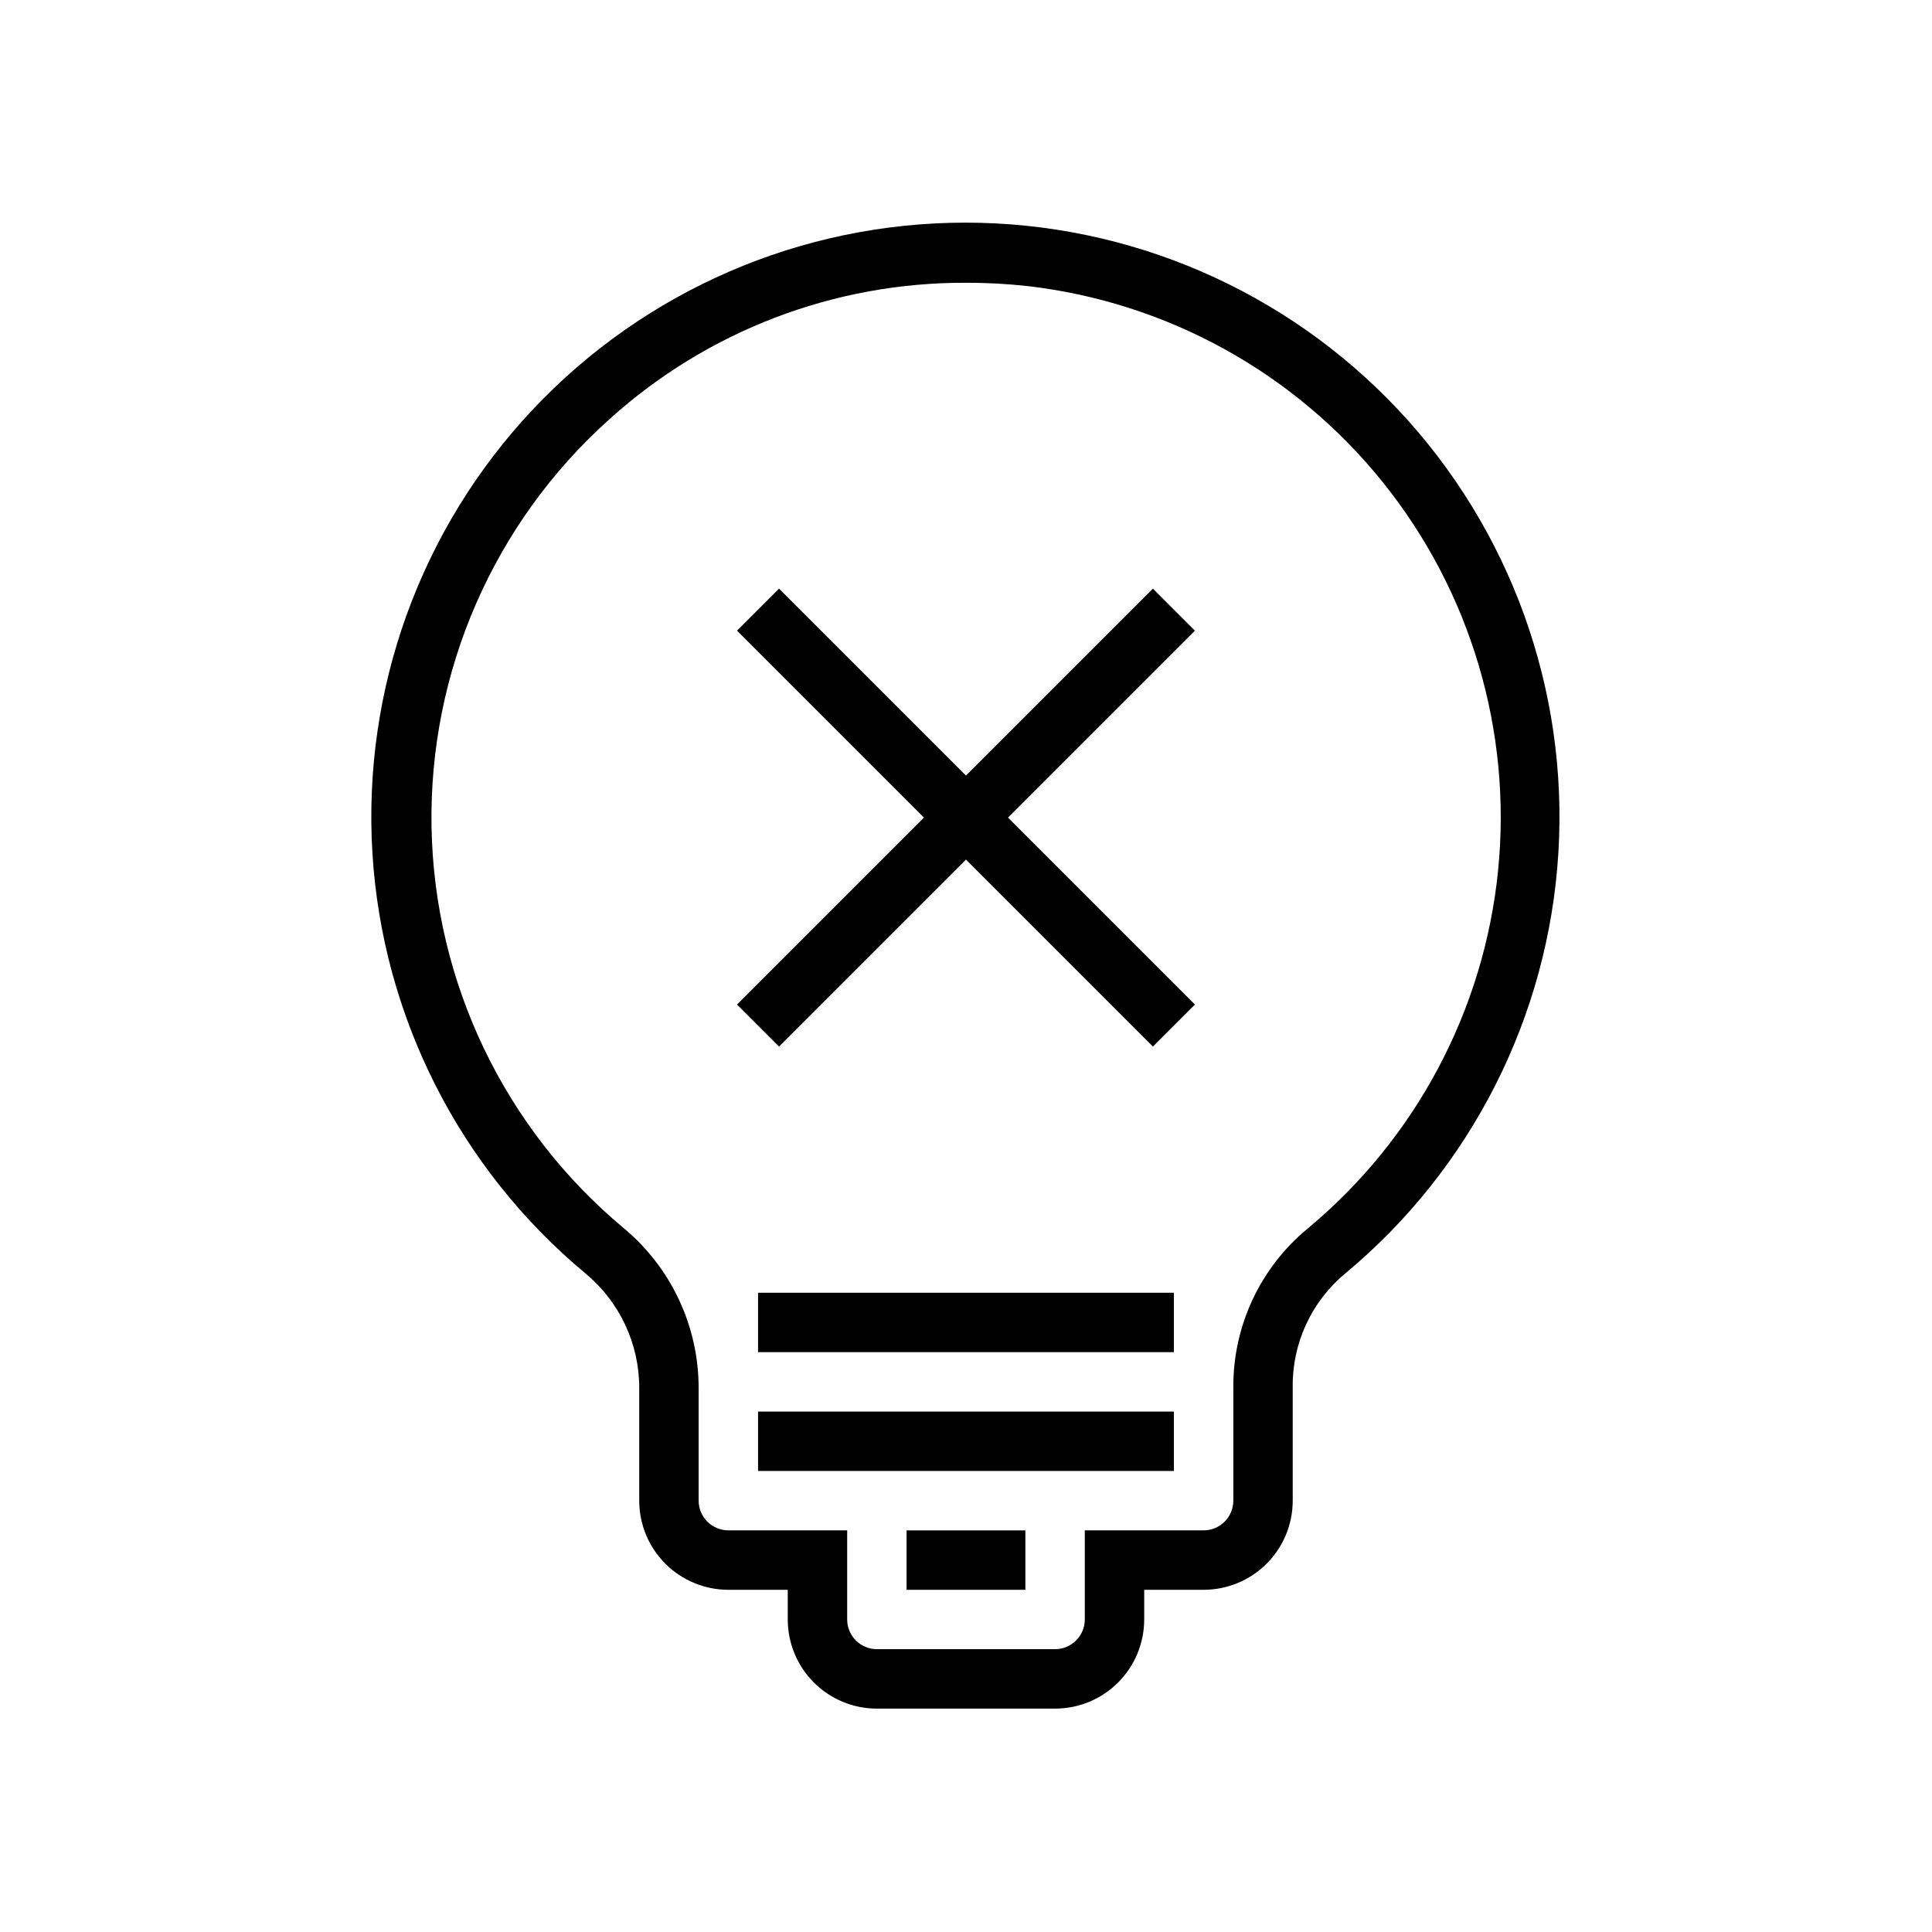 <?xml version="1.0" encoding="UTF-8"?>
<!-- Uploaded to: SVG Repo, www.svgrepo.com, Generator: SVG Repo Mixer Tools -->
<svg fill="#000000" width="800px" height="800px" version="1.1" viewBox="144 144 512 512" xmlns="http://www.w3.org/2000/svg">
 <g>
  <path d="m423.61 596.8h-47.23c-6.266 0-12.27-2.488-16.699-6.918-4.43-4.43-6.918-10.438-6.918-16.699v-7.871h-15.742c-6.266 0-12.27-2.488-16.699-6.918-4.43-4.43-6.918-10.438-6.918-16.699v-29.992c-0.023-11.691-5.246-22.77-14.25-30.23-33.383-27.77-53.812-68.094-56.461-111.43-2.648-43.344 12.719-85.855 42.473-117.48 29.754-31.625 71.25-49.559 114.67-49.559 43.426 0 84.918 17.934 114.67 49.559 29.754 31.629 45.125 74.141 42.477 117.48-2.648 43.34-23.082 83.664-56.465 111.43-8.984 7.445-14.109 18.562-13.934 30.23v29.992c0 6.262-2.488 12.27-6.918 16.699-4.426 4.43-10.434 6.918-16.695 6.918h-15.746v7.871c0 6.262-2.488 12.27-6.918 16.699-4.426 4.43-10.434 6.918-16.699 6.918zm-23.613-377.86c-34.891-0.145-68.578 12.742-94.465 36.133-30.668 27.449-47.883 66.875-47.172 108.02 0.711 41.148 19.277 79.957 50.871 106.33 12.582 10.438 19.875 25.926 19.914 42.273v29.992c0 2.086 0.832 4.09 2.309 5.566 1.477 1.477 3.477 2.305 5.566 2.305h31.488v23.617c0 2.086 0.828 4.09 2.305 5.566 1.477 1.477 3.477 2.305 5.566 2.305h47.23c2.09 0 4.09-0.828 5.566-2.305 1.477-1.477 2.309-3.481 2.309-5.566v-23.617h31.488c2.086 0 4.09-0.828 5.566-2.305 1.473-1.477 2.305-3.481 2.305-5.566v-29.992c-0.102-16.242 7.094-31.672 19.602-42.039 28.664-23.758 46.824-57.848 50.555-94.891 3.731-37.047-7.269-74.07-30.621-103.07-23.352-28.996-57.18-47.641-94.168-51.895-5.387-0.586-10.801-0.875-16.215-0.867z"/>
  <path d="m339.32 311.13 11.133-11.133 110.21 110.21-11.133 11.133z"/>
  <path d="m339.32 410.21 110.21-110.21 11.133 11.133-110.21 110.21z"/>
  <path d="m344.89 486.59h110.21v15.742h-110.21z"/>
  <path d="m344.89 518.08h110.21v15.742h-110.21z"/>
  <path d="m384.25 549.57h31.488v15.742h-31.488z"/>
 </g>
</svg>